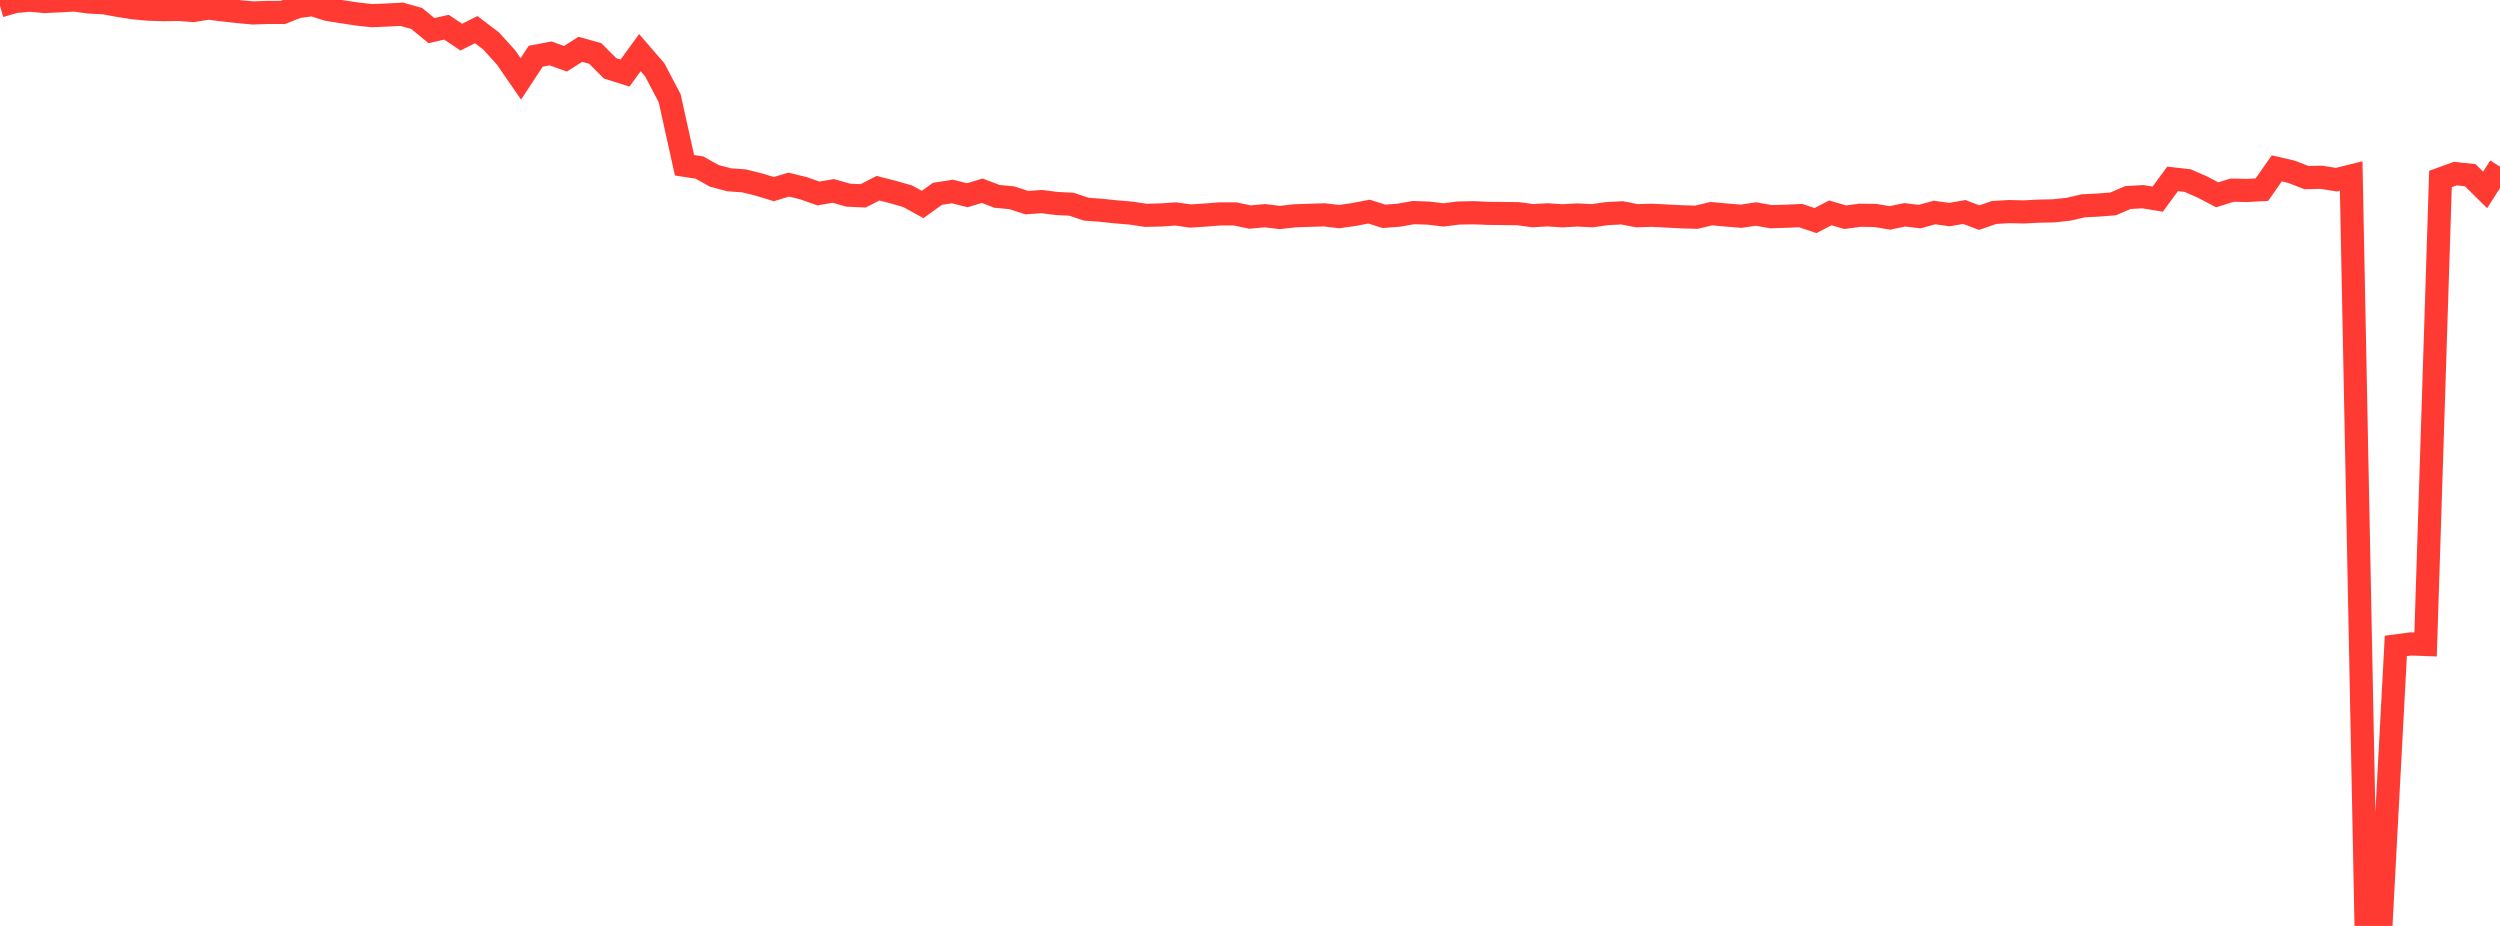 <?xml version="1.0" standalone="no"?>
<!DOCTYPE svg PUBLIC "-//W3C//DTD SVG 1.1//EN" "http://www.w3.org/Graphics/SVG/1.1/DTD/svg11.dtd">

<svg width="135" height="50" viewBox="0 0 135 50" preserveAspectRatio="none" 
  xmlns="http://www.w3.org/2000/svg"
  xmlns:xlink="http://www.w3.org/1999/xlink">


<polyline points="0.0, 0.318 0.804, 0.084 1.607, 0.009 2.411, 0.08 3.214, 0.044 4.018, 0.0 4.821, 0.109 5.625, 0.151 6.429, 0.299 7.232, 0.424 8.036, 0.496 8.839, 0.522 9.643, 0.508 10.446, 0.567 11.25, 0.435 12.054, 0.538 12.857, 0.624 13.661, 0.7 14.464, 0.67 15.268, 0.673 16.071, 0.358 16.875, 0.249 17.679, 0.507 18.482, 0.636 19.286, 0.758 20.089, 0.846 20.893, 0.811 21.696, 0.769 22.5, 0.996 23.304, 1.654 24.107, 1.468 24.911, 2.006 25.714, 1.601 26.518, 2.21 27.321, 3.096 28.125, 4.26 28.929, 3.036 29.732, 2.884 30.536, 3.173 31.339, 2.662 32.143, 2.888 32.946, 3.691 33.75, 3.946 34.554, 2.843 35.357, 3.771 36.161, 5.302 36.964, 8.925 37.768, 9.048 38.571, 9.496 39.375, 9.71 40.179, 9.767 40.982, 9.966 41.786, 10.213 42.589, 9.969 43.393, 10.167 44.196, 10.449 45.0, 10.309 45.804, 10.539 46.607, 10.576 47.411, 10.164 48.214, 10.368 49.018, 10.6 49.821, 11.043 50.625, 10.465 51.429, 10.341 52.232, 10.543 53.036, 10.299 53.839, 10.604 54.643, 10.68 55.446, 10.943 56.25, 10.885 57.054, 10.988 57.857, 11.028 58.661, 11.297 59.464, 11.356 60.268, 11.44 61.071, 11.507 61.875, 11.627 62.679, 11.608 63.482, 11.553 64.286, 11.665 65.089, 11.613 65.893, 11.55 66.696, 11.551 67.5, 11.721 68.304, 11.648 69.107, 11.745 69.911, 11.654 70.714, 11.627 71.518, 11.602 72.321, 11.698 73.125, 11.58 73.929, 11.427 74.732, 11.682 75.536, 11.62 76.339, 11.48 77.143, 11.509 77.946, 11.604 78.75, 11.505 79.554, 11.487 80.357, 11.521 81.161, 11.53 81.964, 11.537 82.768, 11.647 83.571, 11.6 84.375, 11.653 85.179, 11.609 85.982, 11.648 86.786, 11.535 87.589, 11.493 88.393, 11.649 89.196, 11.625 90.0, 11.665 90.804, 11.707 91.607, 11.731 92.411, 11.537 93.214, 11.61 94.018, 11.678 94.821, 11.556 95.625, 11.701 96.429, 11.678 97.232, 11.642 98.036, 11.911 98.839, 11.496 99.643, 11.73 100.446, 11.622 101.25, 11.633 102.054, 11.766 102.857, 11.6 103.661, 11.697 104.464, 11.476 105.268, 11.587 106.071, 11.448 106.875, 11.751 107.679, 11.475 108.482, 11.426 109.286, 11.444 110.089, 11.402 110.893, 11.386 111.696, 11.299 112.5, 11.113 113.304, 11.073 114.107, 11.011 114.911, 10.666 115.714, 10.622 116.518, 10.754 117.321, 9.659 118.125, 9.749 118.929, 10.101 119.732, 10.52 120.536, 10.268 121.339, 10.286 122.143, 10.241 122.946, 9.092 123.75, 9.279 124.554, 9.593 125.357, 9.572 126.161, 9.703 126.964, 9.504 127.768, 50.0 128.571, 49.971 129.375, 34.879 130.179, 34.772 130.982, 34.802 131.786, 9.667 132.589, 9.375 133.393, 9.46 134.196, 10.256 135.0, 9.001" fill="none" stroke="#ff3a33" stroke-width="1.25"/>

</svg>